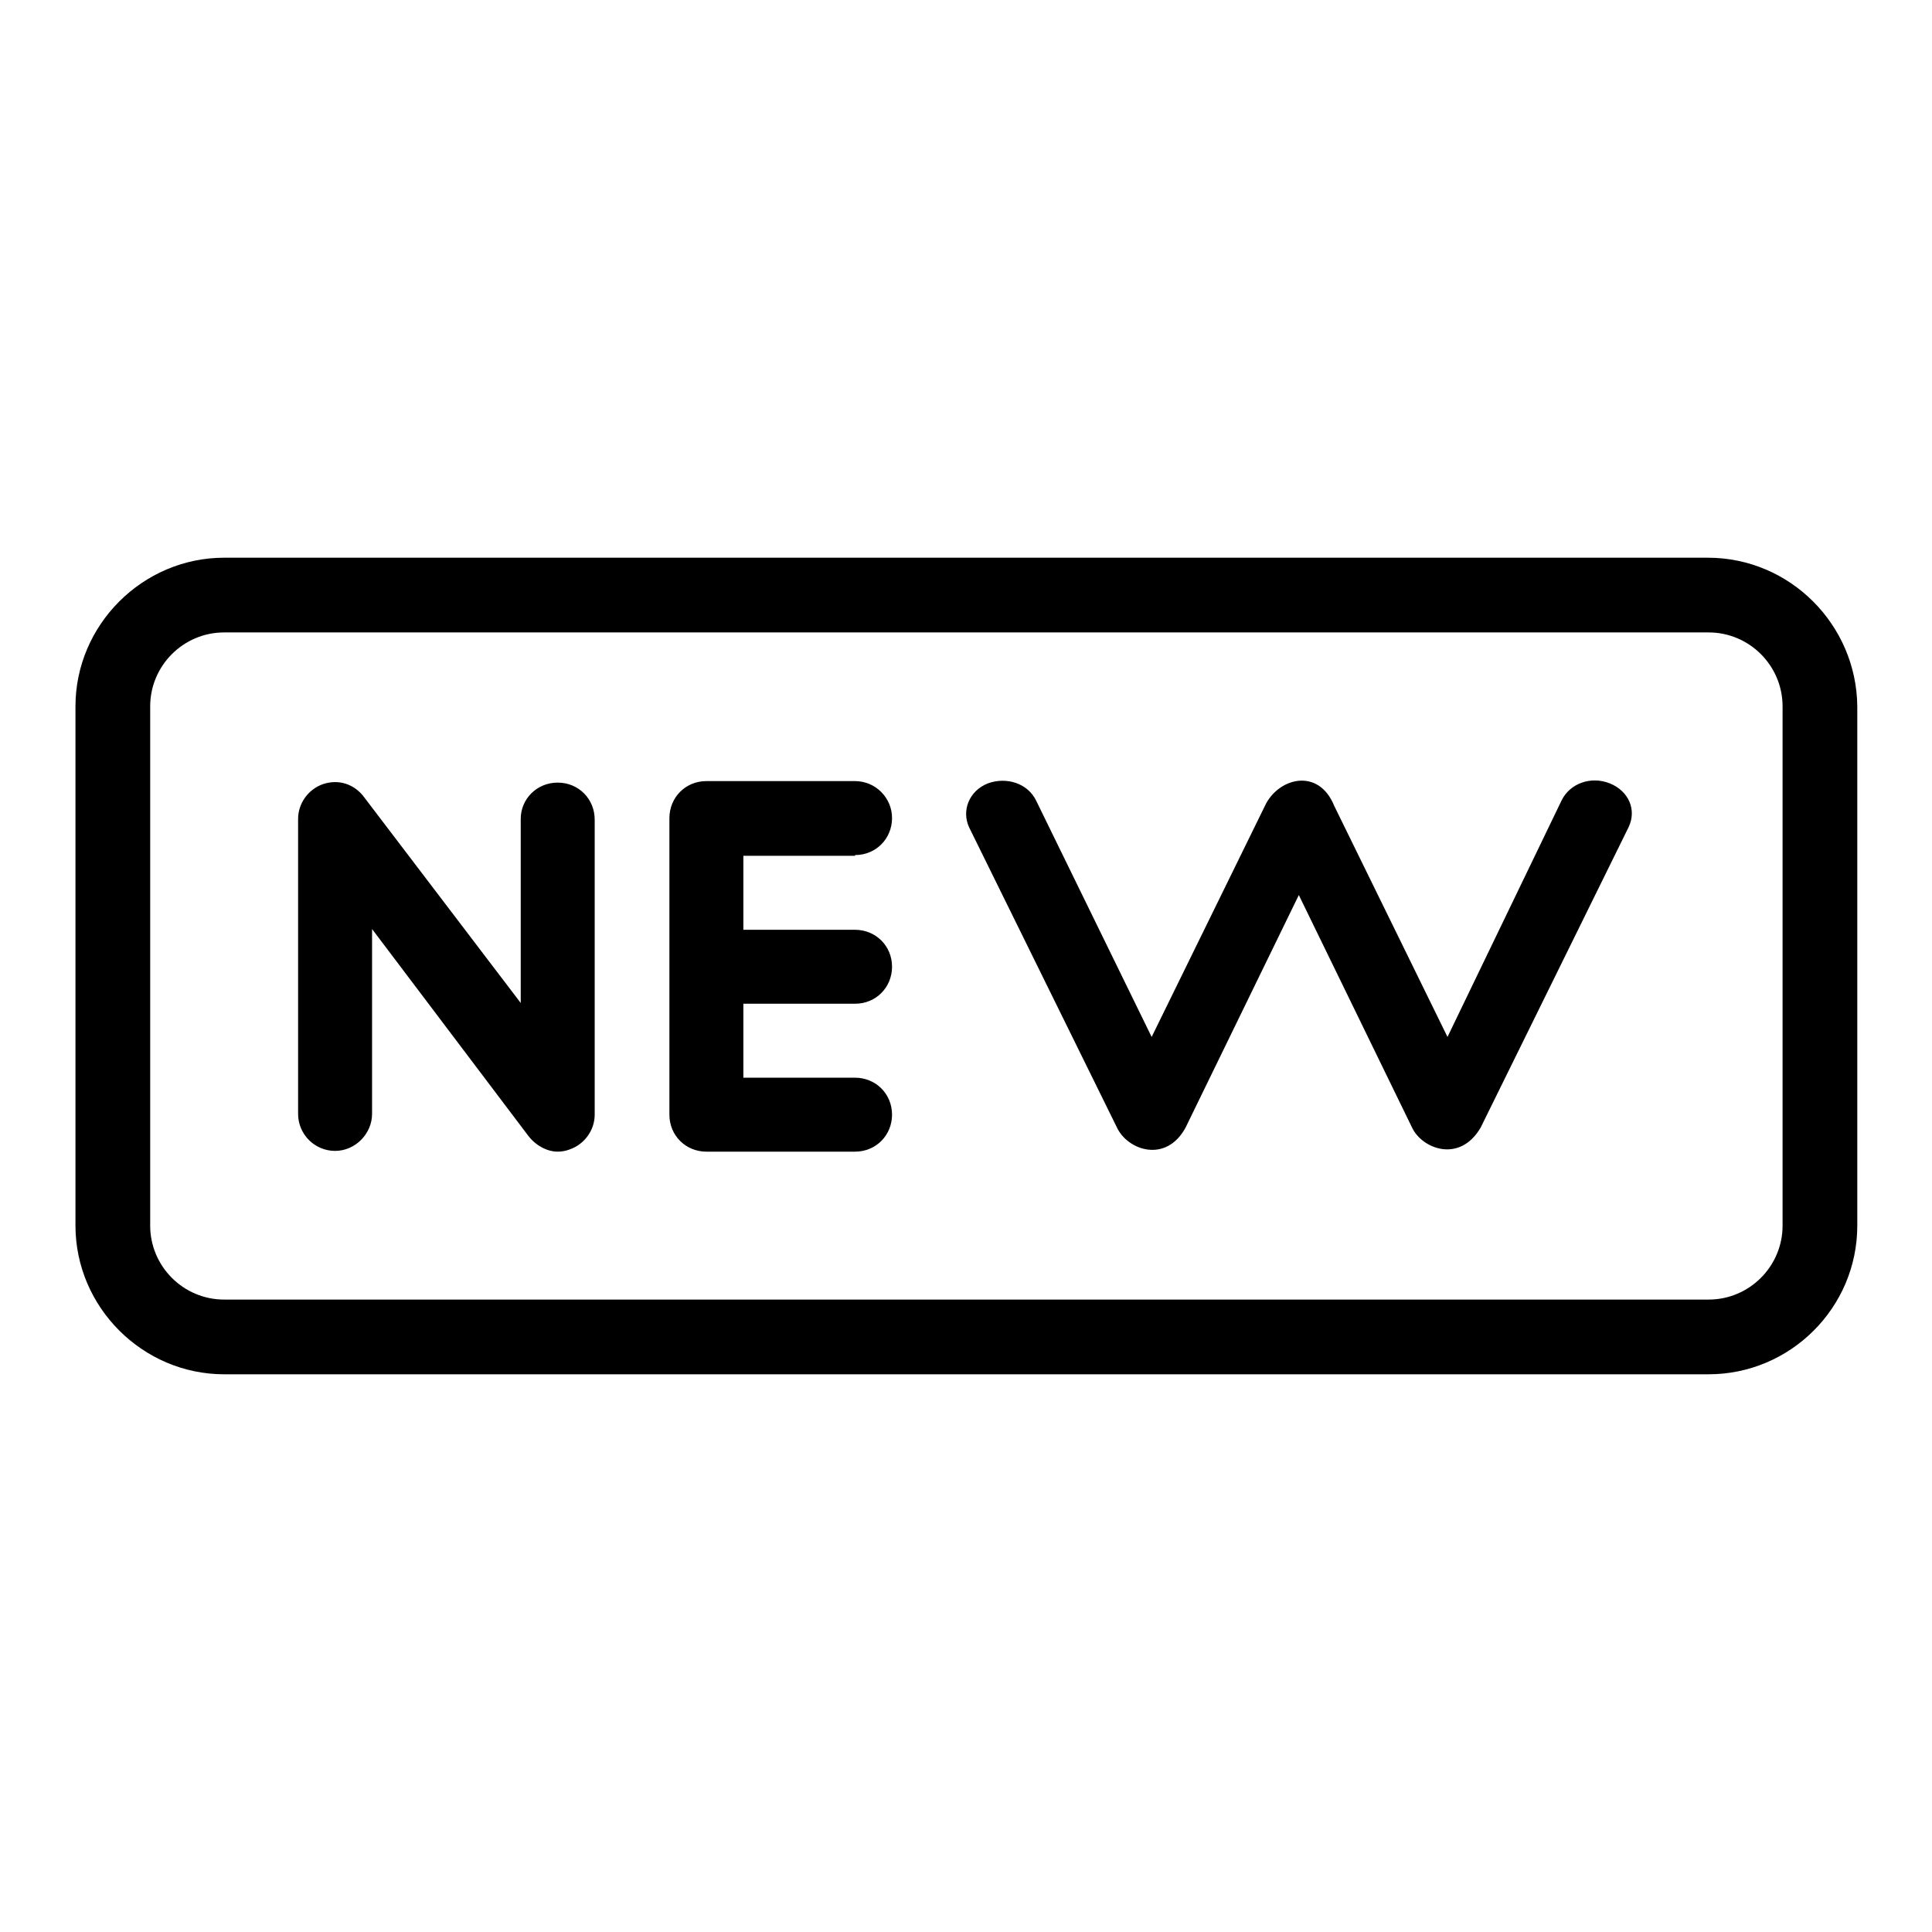 <?xml version="1.0" encoding="utf-8"?>
<!-- Svg Vector Icons : http://www.onlinewebfonts.com/icon -->
<!DOCTYPE svg PUBLIC "-//W3C//DTD SVG 1.1//EN" "http://www.w3.org/Graphics/SVG/1.1/DTD/svg11.dtd">
<svg version="1.1" xmlns="http://www.w3.org/2000/svg" xmlns:xlink="http://www.w3.org/1999/xlink" x="0px" y="0px" viewBox="0 0 256 256" enable-background="new 0 0 256 256" xml:space="preserve">
<g> <path fill="#000000" d="M113.3,113.3c2.8,0,4.9-2.2,4.9-4.9s-2.2-4.9-4.9-4.9H93.6c-2.8,0-4.9,2.2-4.9,4.9v39.3 c0,2.8,2.2,4.9,4.9,4.9h19.7c2.8,0,4.9-2.2,4.9-4.9c0-2.8-2.2-4.9-4.9-4.9H98.5v-9.8h14.8c2.8,0,4.9-2.2,4.9-4.9 c0-2.8-2.2-4.9-4.9-4.9H98.5v-9.8H113.3z M73.9,103.7c-2.8,0-4.9,2.2-4.9,4.8v24.4l-20.7-27.2c-1.3-1.8-3.4-2.5-5.5-1.8 c-2,0.7-3.3,2.6-3.3,4.6v39.1c0,2.7,2.2,4.9,4.9,4.9s4.9-2.3,4.9-4.9v-24.5L70,150.5c1,1.3,2.5,2.1,3.9,2.1c0.5,0,1.1-0.1,1.6-0.3 c2-0.7,3.3-2.6,3.3-4.6v-39.1C78.8,105.9,76.7,103.7,73.9,103.7z M226.3,73.9H29.7C18.9,73.9,10,82.8,10,93.6v68.8 c0,10.8,8.9,19.7,19.7,19.7h196.7c10.8,0,19.7-8.8,19.7-19.7V93.6C246,82.8,237.2,73.9,226.3,73.9z M236.2,162.4 c0,5.4-4.4,9.8-9.8,9.8H29.7c-5.4,0-9.8-4.4-9.8-9.8V93.6c0-5.4,4.4-9.8,9.8-9.8h196.7c5.4,0,9.8,4.4,9.8,9.8V162.4z M167.6,106.8 l-15,30.6l-15.3-31.3c-1.1-2.3-3.9-3.2-6.4-2.3c-2.5,1-3.5,3.6-2.5,5.8l19.6,39.8c1.4,3,6.5,4.8,9.1,0l15-30.8l15,30.8 c1.3,2.8,6.3,4.8,9.1,0l19.6-39.8c1.1-2.3,0-4.8-2.5-5.8s-5.3,0-6.4,2.3l-15.1,31.3l-15-30.6C174.7,101.6,169.3,103.1,167.6,106.8z "/></g>
</svg>